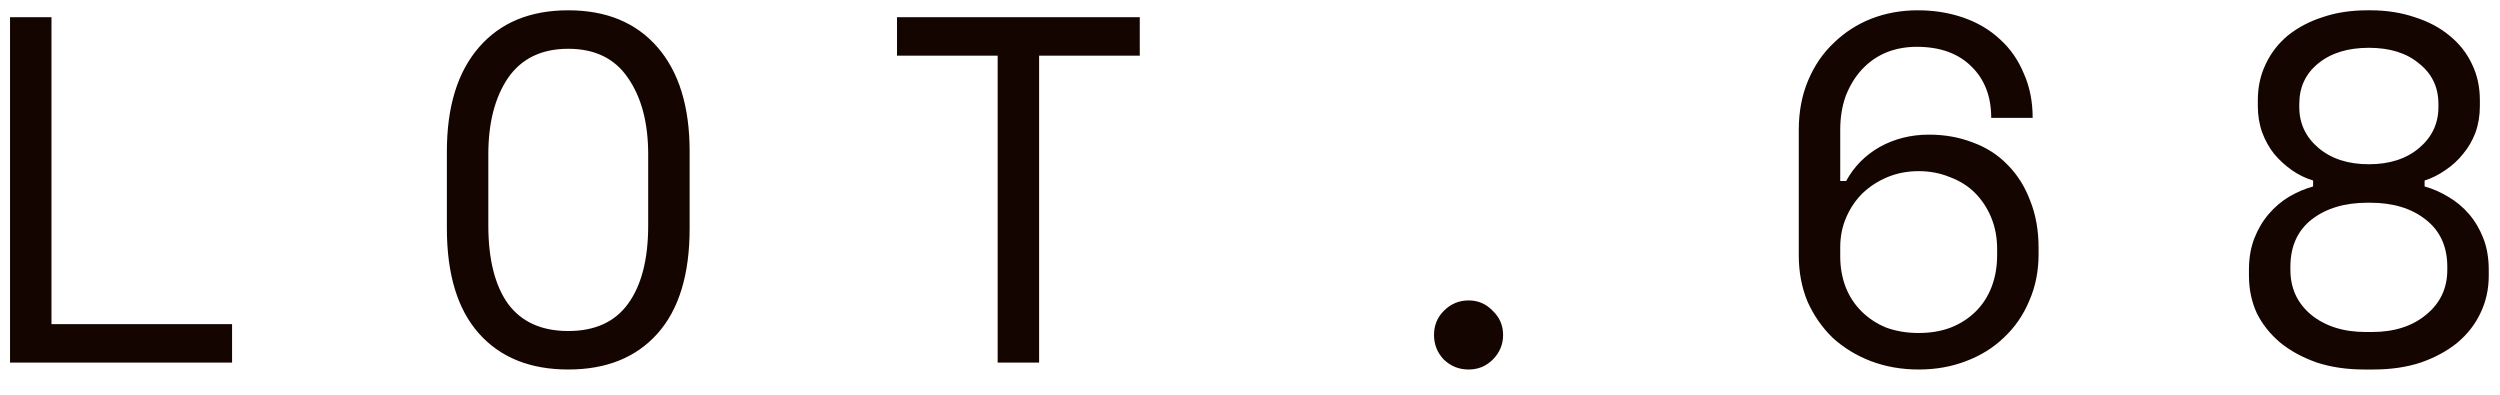 <?xml version="1.0" encoding="UTF-8"?> <svg xmlns="http://www.w3.org/2000/svg" width="76" height="12" viewBox="0 0 76 12" fill="none"><path d="M0.305 0.523H1.565V9.853H7.055V11.023H0.305V0.523ZM13.585 4.603C13.585 3.243 13.91 2.188 14.56 1.438C15.21 0.688 16.115 0.313 17.275 0.313C18.435 0.313 19.34 0.688 19.99 1.438C20.64 2.188 20.965 3.243 20.965 4.603V6.943C20.965 8.343 20.64 9.408 19.99 10.138C19.34 10.868 18.435 11.233 17.275 11.233C16.115 11.233 15.21 10.868 14.56 10.138C13.91 9.408 13.585 8.343 13.585 6.943V4.603ZM17.275 10.063C18.085 10.063 18.69 9.788 19.09 9.238C19.5 8.678 19.705 7.883 19.705 6.853V4.693C19.705 3.733 19.5 2.958 19.09 2.368C18.69 1.778 18.085 1.483 17.275 1.483C16.465 1.483 15.855 1.778 15.445 2.368C15.045 2.958 14.845 3.733 14.845 4.693V6.853C14.845 7.883 15.045 8.678 15.445 9.238C15.855 9.788 16.465 10.063 17.275 10.063ZM27.269 0.523H34.649V1.693H31.589V11.023H30.329V1.693H27.269V0.523ZM43.594 10.183C43.594 9.893 43.694 9.648 43.894 9.448C44.104 9.238 44.354 9.133 44.644 9.133C44.934 9.133 45.179 9.238 45.379 9.448C45.589 9.648 45.694 9.893 45.694 10.183C45.694 10.473 45.589 10.723 45.379 10.933C45.179 11.133 44.934 11.233 44.644 11.233C44.354 11.233 44.104 11.133 43.894 10.933C43.694 10.723 43.594 10.473 43.594 10.183ZM60.533 3.583C60.533 2.933 60.333 2.413 59.933 2.023C59.533 1.623 58.978 1.423 58.268 1.423C57.928 1.423 57.613 1.483 57.323 1.603C57.043 1.723 56.798 1.898 56.588 2.128C56.388 2.348 56.228 2.613 56.108 2.923C55.998 3.233 55.943 3.573 55.943 3.943V5.503H56.123C56.363 5.063 56.703 4.718 57.143 4.468C57.593 4.218 58.093 4.093 58.643 4.093C59.123 4.093 59.568 4.173 59.978 4.333C60.388 4.483 60.738 4.708 61.028 5.008C61.328 5.308 61.558 5.673 61.718 6.103C61.888 6.523 61.973 7.003 61.973 7.543V7.723C61.973 8.243 61.878 8.718 61.688 9.148C61.508 9.578 61.253 9.948 60.923 10.258C60.603 10.568 60.218 10.808 59.768 10.978C59.328 11.148 58.848 11.233 58.328 11.233C57.808 11.233 57.323 11.148 56.873 10.978C56.433 10.808 56.048 10.573 55.718 10.273C55.398 9.963 55.143 9.598 54.953 9.178C54.773 8.748 54.683 8.278 54.683 7.768V3.943C54.683 3.393 54.778 2.893 54.968 2.443C55.158 1.993 55.418 1.613 55.748 1.303C56.078 0.983 56.458 0.738 56.888 0.568C57.328 0.398 57.798 0.313 58.298 0.313C58.798 0.313 59.263 0.388 59.693 0.538C60.123 0.688 60.493 0.908 60.803 1.198C61.113 1.478 61.353 1.823 61.523 2.233C61.703 2.633 61.793 3.083 61.793 3.583H60.533ZM58.328 10.123C58.688 10.123 59.013 10.068 59.303 9.958C59.603 9.838 59.858 9.673 60.068 9.463C60.278 9.253 60.438 9.003 60.548 8.713C60.658 8.423 60.713 8.103 60.713 7.753V7.573C60.713 7.223 60.653 6.903 60.533 6.613C60.413 6.323 60.248 6.073 60.038 5.863C59.828 5.653 59.573 5.493 59.273 5.383C58.983 5.263 58.668 5.203 58.328 5.203C57.988 5.203 57.673 5.263 57.383 5.383C57.093 5.503 56.838 5.668 56.618 5.878C56.408 6.088 56.243 6.333 56.123 6.613C56.003 6.893 55.943 7.193 55.943 7.513V7.798C55.943 8.128 55.998 8.438 56.108 8.728C56.218 9.008 56.378 9.253 56.588 9.463C56.798 9.673 57.048 9.838 57.338 9.958C57.638 10.068 57.968 10.123 58.328 10.123ZM71.878 11.233C71.348 11.233 70.868 11.163 70.438 11.023C70.008 10.873 69.638 10.673 69.328 10.423C69.018 10.163 68.778 9.863 68.608 9.523C68.448 9.173 68.368 8.793 68.368 8.383V8.203C68.368 7.843 68.423 7.523 68.533 7.243C68.643 6.963 68.788 6.718 68.968 6.508C69.148 6.298 69.353 6.123 69.583 5.983C69.823 5.843 70.068 5.738 70.318 5.668V5.488C70.088 5.418 69.873 5.313 69.673 5.173C69.473 5.033 69.293 4.868 69.133 4.678C68.983 4.488 68.863 4.273 68.773 4.033C68.683 3.783 68.638 3.513 68.638 3.223V3.043C68.638 2.643 68.718 2.278 68.878 1.948C69.038 1.608 69.263 1.318 69.553 1.078C69.853 0.838 70.203 0.653 70.603 0.523C71.013 0.383 71.468 0.313 71.968 0.313H72.058C72.548 0.313 72.998 0.383 73.408 0.523C73.818 0.653 74.168 0.838 74.458 1.078C74.758 1.318 74.988 1.608 75.148 1.948C75.308 2.278 75.388 2.643 75.388 3.043V3.223C75.388 3.513 75.343 3.783 75.253 4.033C75.163 4.273 75.038 4.488 74.878 4.678C74.728 4.868 74.548 5.033 74.338 5.173C74.138 5.313 73.928 5.418 73.708 5.488V5.668C73.958 5.738 74.198 5.843 74.428 5.983C74.668 6.123 74.878 6.298 75.058 6.508C75.238 6.718 75.383 6.963 75.493 7.243C75.603 7.523 75.658 7.843 75.658 8.203V8.383C75.658 8.793 75.573 9.173 75.403 9.523C75.243 9.863 75.008 10.163 74.698 10.423C74.388 10.673 74.018 10.873 73.588 11.023C73.158 11.163 72.678 11.233 72.148 11.233H71.878ZM72.103 10.093C72.783 10.093 73.333 9.918 73.753 9.568C74.183 9.218 74.398 8.763 74.398 8.203V8.113C74.398 7.493 74.178 7.013 73.738 6.673C73.308 6.333 72.748 6.163 72.058 6.163H71.968C71.278 6.163 70.713 6.333 70.273 6.673C69.843 7.013 69.628 7.493 69.628 8.113V8.203C69.628 8.763 69.838 9.218 70.258 9.568C70.688 9.918 71.243 10.093 71.923 10.093H72.103ZM72.013 4.993C72.643 4.993 73.153 4.828 73.543 4.498C73.933 4.168 74.128 3.753 74.128 3.253V3.163C74.128 2.653 73.933 2.243 73.543 1.933C73.163 1.613 72.653 1.453 72.013 1.453C71.373 1.453 70.858 1.613 70.468 1.933C70.088 2.243 69.898 2.653 69.898 3.163V3.253C69.898 3.753 70.093 4.168 70.483 4.498C70.873 4.828 71.383 4.993 72.013 4.993Z" fill="#150500"></path></svg> 